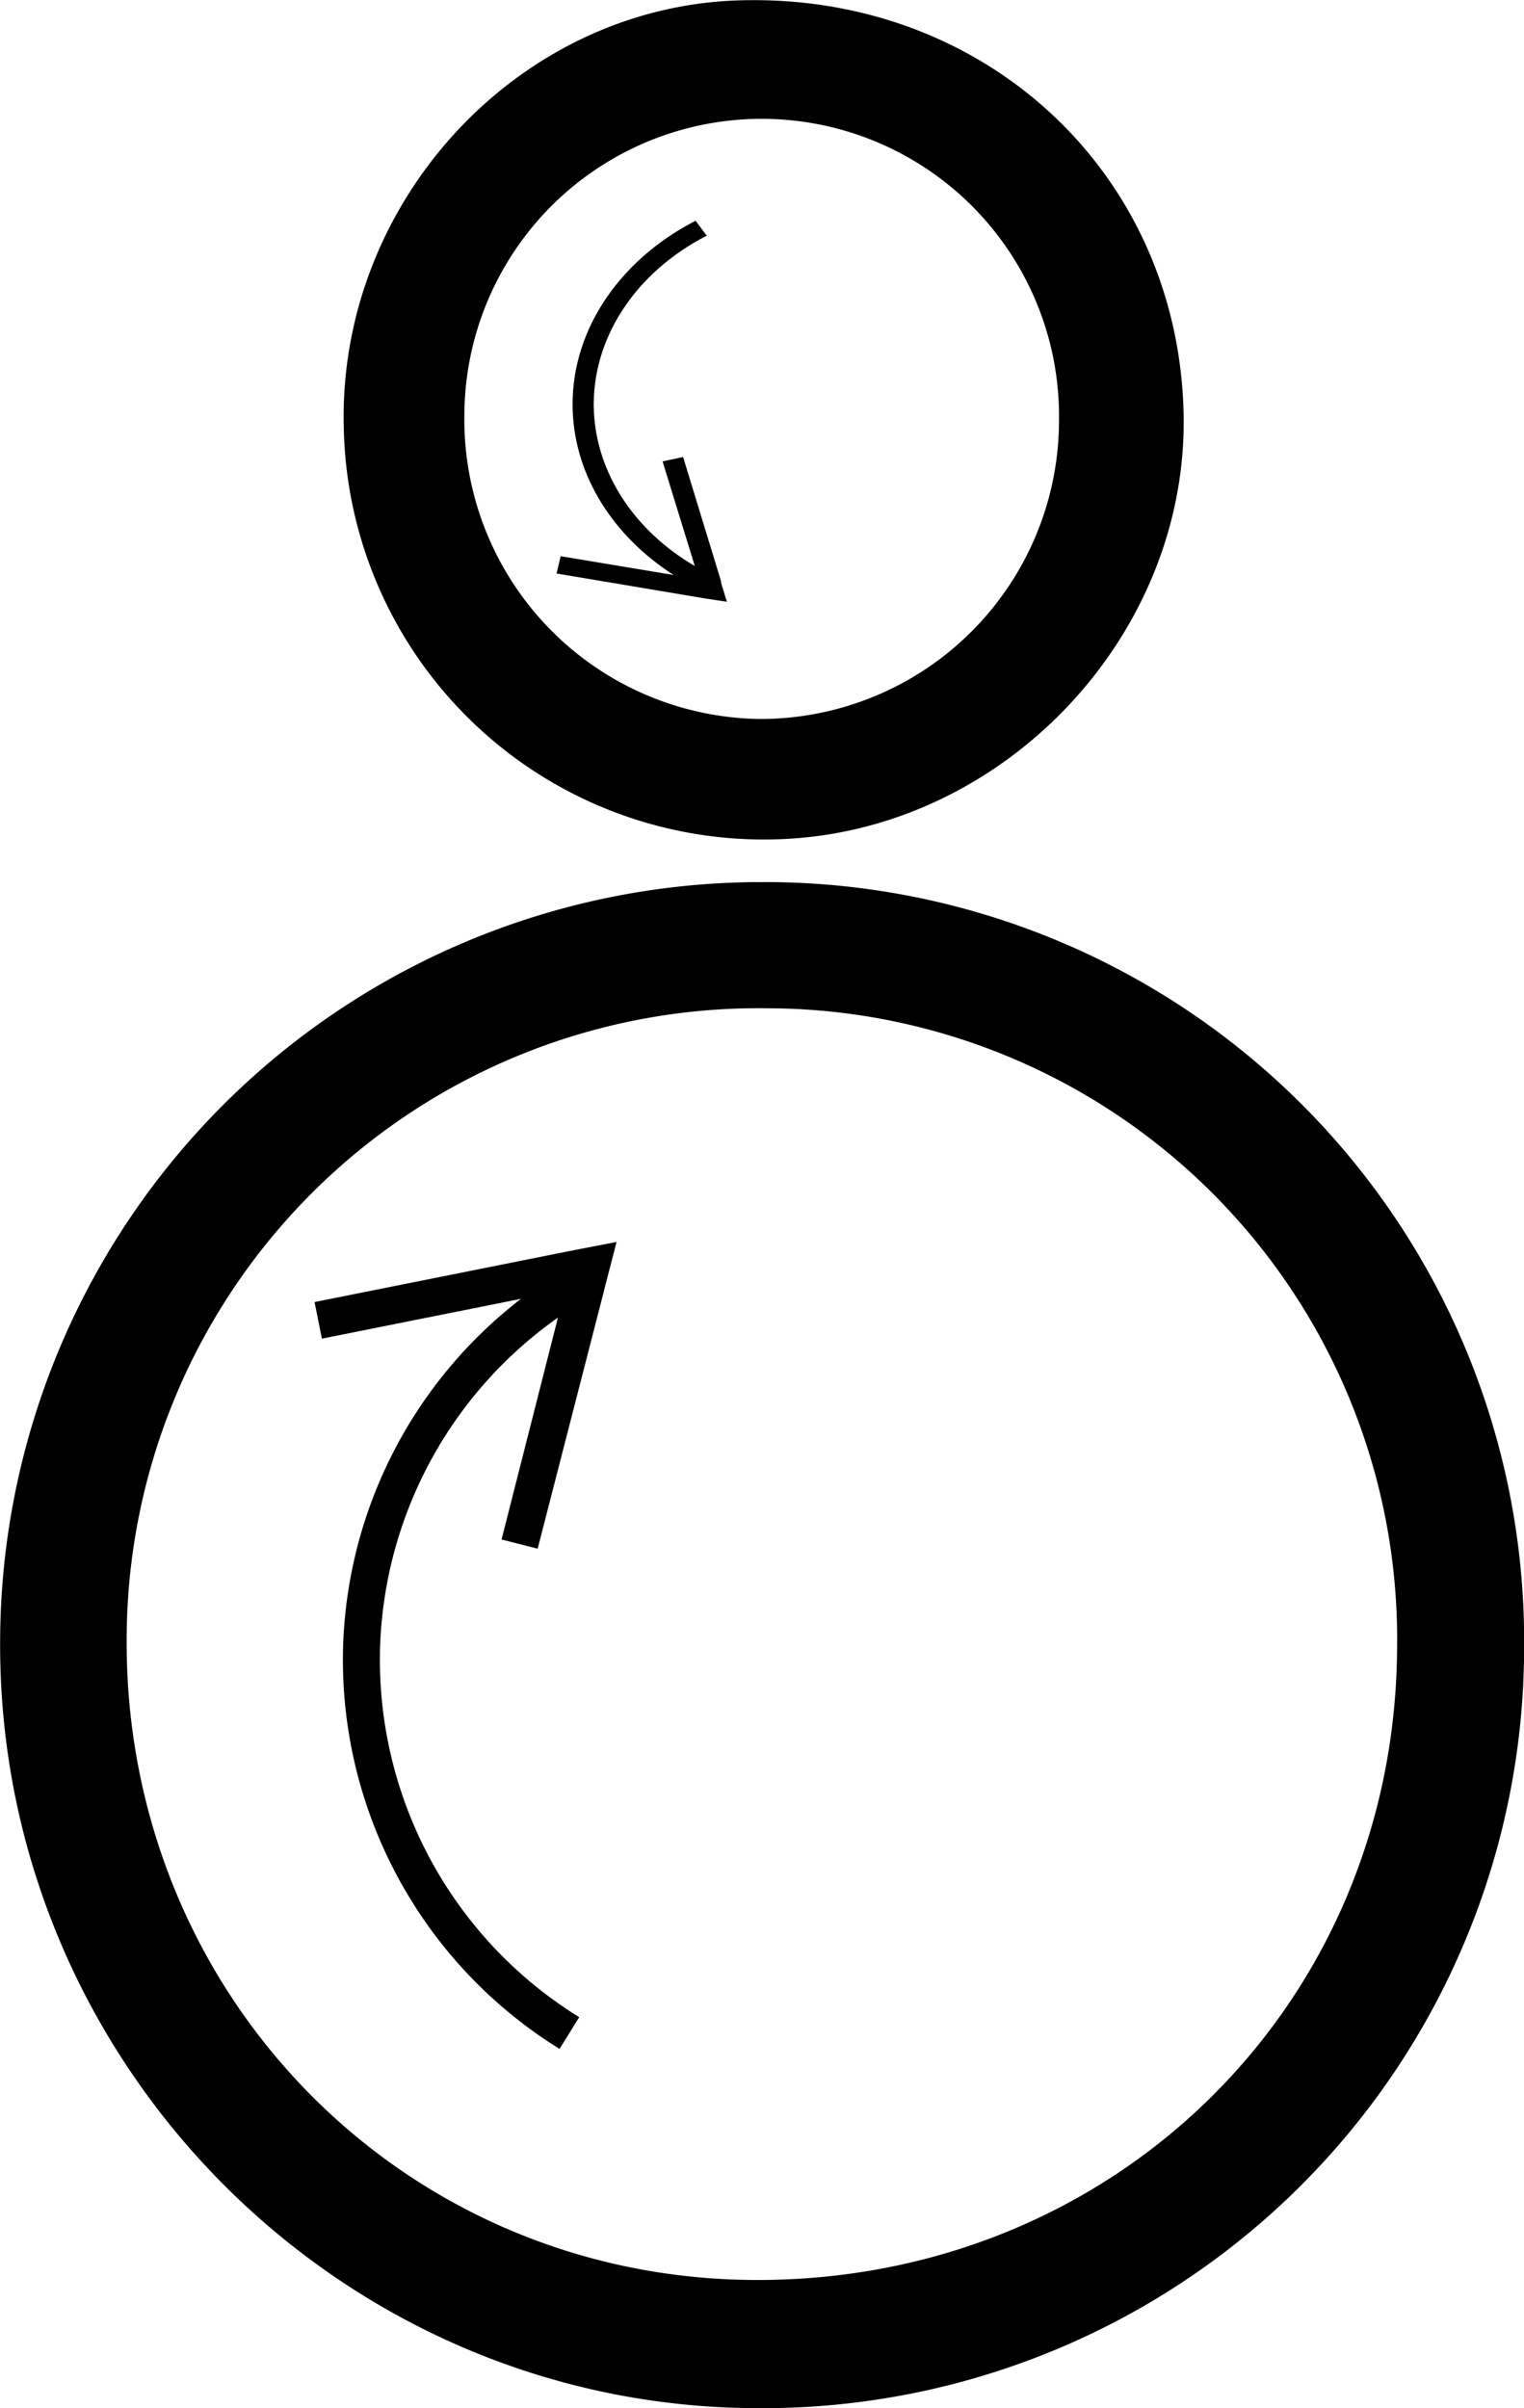 <svg id="Layer_1" data-name="Layer 1" xmlns="http://www.w3.org/2000/svg" viewBox="0 0 122.48 193.52"><title>18</title><path d="M836.11-9264.83a61,61,0,0,1,61.27,61.22,61.17,61.17,0,0,1-61.65,61.42c-33.46-.07-60.82-27.64-60.83-61.3A61.17,61.17,0,0,1,836.11-9264.83Zm51.06,61.59a50.71,50.71,0,0,0-50.6-51.45,50.77,50.77,0,0,0-51.5,50.57c-0.21,28.59,22.1,51.45,50.37,51.63C864.35-9152.31,887-9174.57,887.17-9203.24Z" transform="translate(-774.89 9335.72)"/><path d="M802.52-9301.27c-0.52-18.18,13.95-33.87,31.74-34.42,19.7-.61,35.25,13.77,35.75,33.07,0.47,18-14.56,33.81-32.65,34.35A33.76,33.76,0,0,1,802.52-9301.27ZM860-9302a23.9,23.9,0,0,0-23.94-24.17,23.9,23.9,0,0,0-23.85,23.75,24.07,24.07,0,0,0,23.7,24.48A24,24,0,0,0,860-9302Z" transform="translate(-774.89 9335.72)"/><path d="M821.17-9235.28l-21,4.2,0.59,2.94,16-3.2a36.73,36.73,0,0,0-14.29,27.76,36.78,36.78,0,0,0,17.39,32.52l1.58-2.55a33.78,33.78,0,0,1-16-29.87,33.74,33.74,0,0,1,14.29-26.35L815.2-9212l2.9,0.74,5.35-20.8,0.09-.37,0.07-.26,0.83-3.22Z" transform="translate(-774.89 9335.72)"/><path d="M831.53-9287.63l-11.91-2,0.33-1.39,9.08,1.51c-4.86-3.12-7.89-7.91-8.11-13.11-0.27-6.21,3.52-12.09,9.87-15.36l0.9,1.2c-5.84,3-9.31,8.41-9.07,14.11,0.22,5,3.26,9.6,8.11,12.44l-2.59-8.41,1.65-.35,3,9.82,0.05,0.17,0,0.12,0.47,1.52Z" transform="translate(-774.89 9335.72)"/></svg>